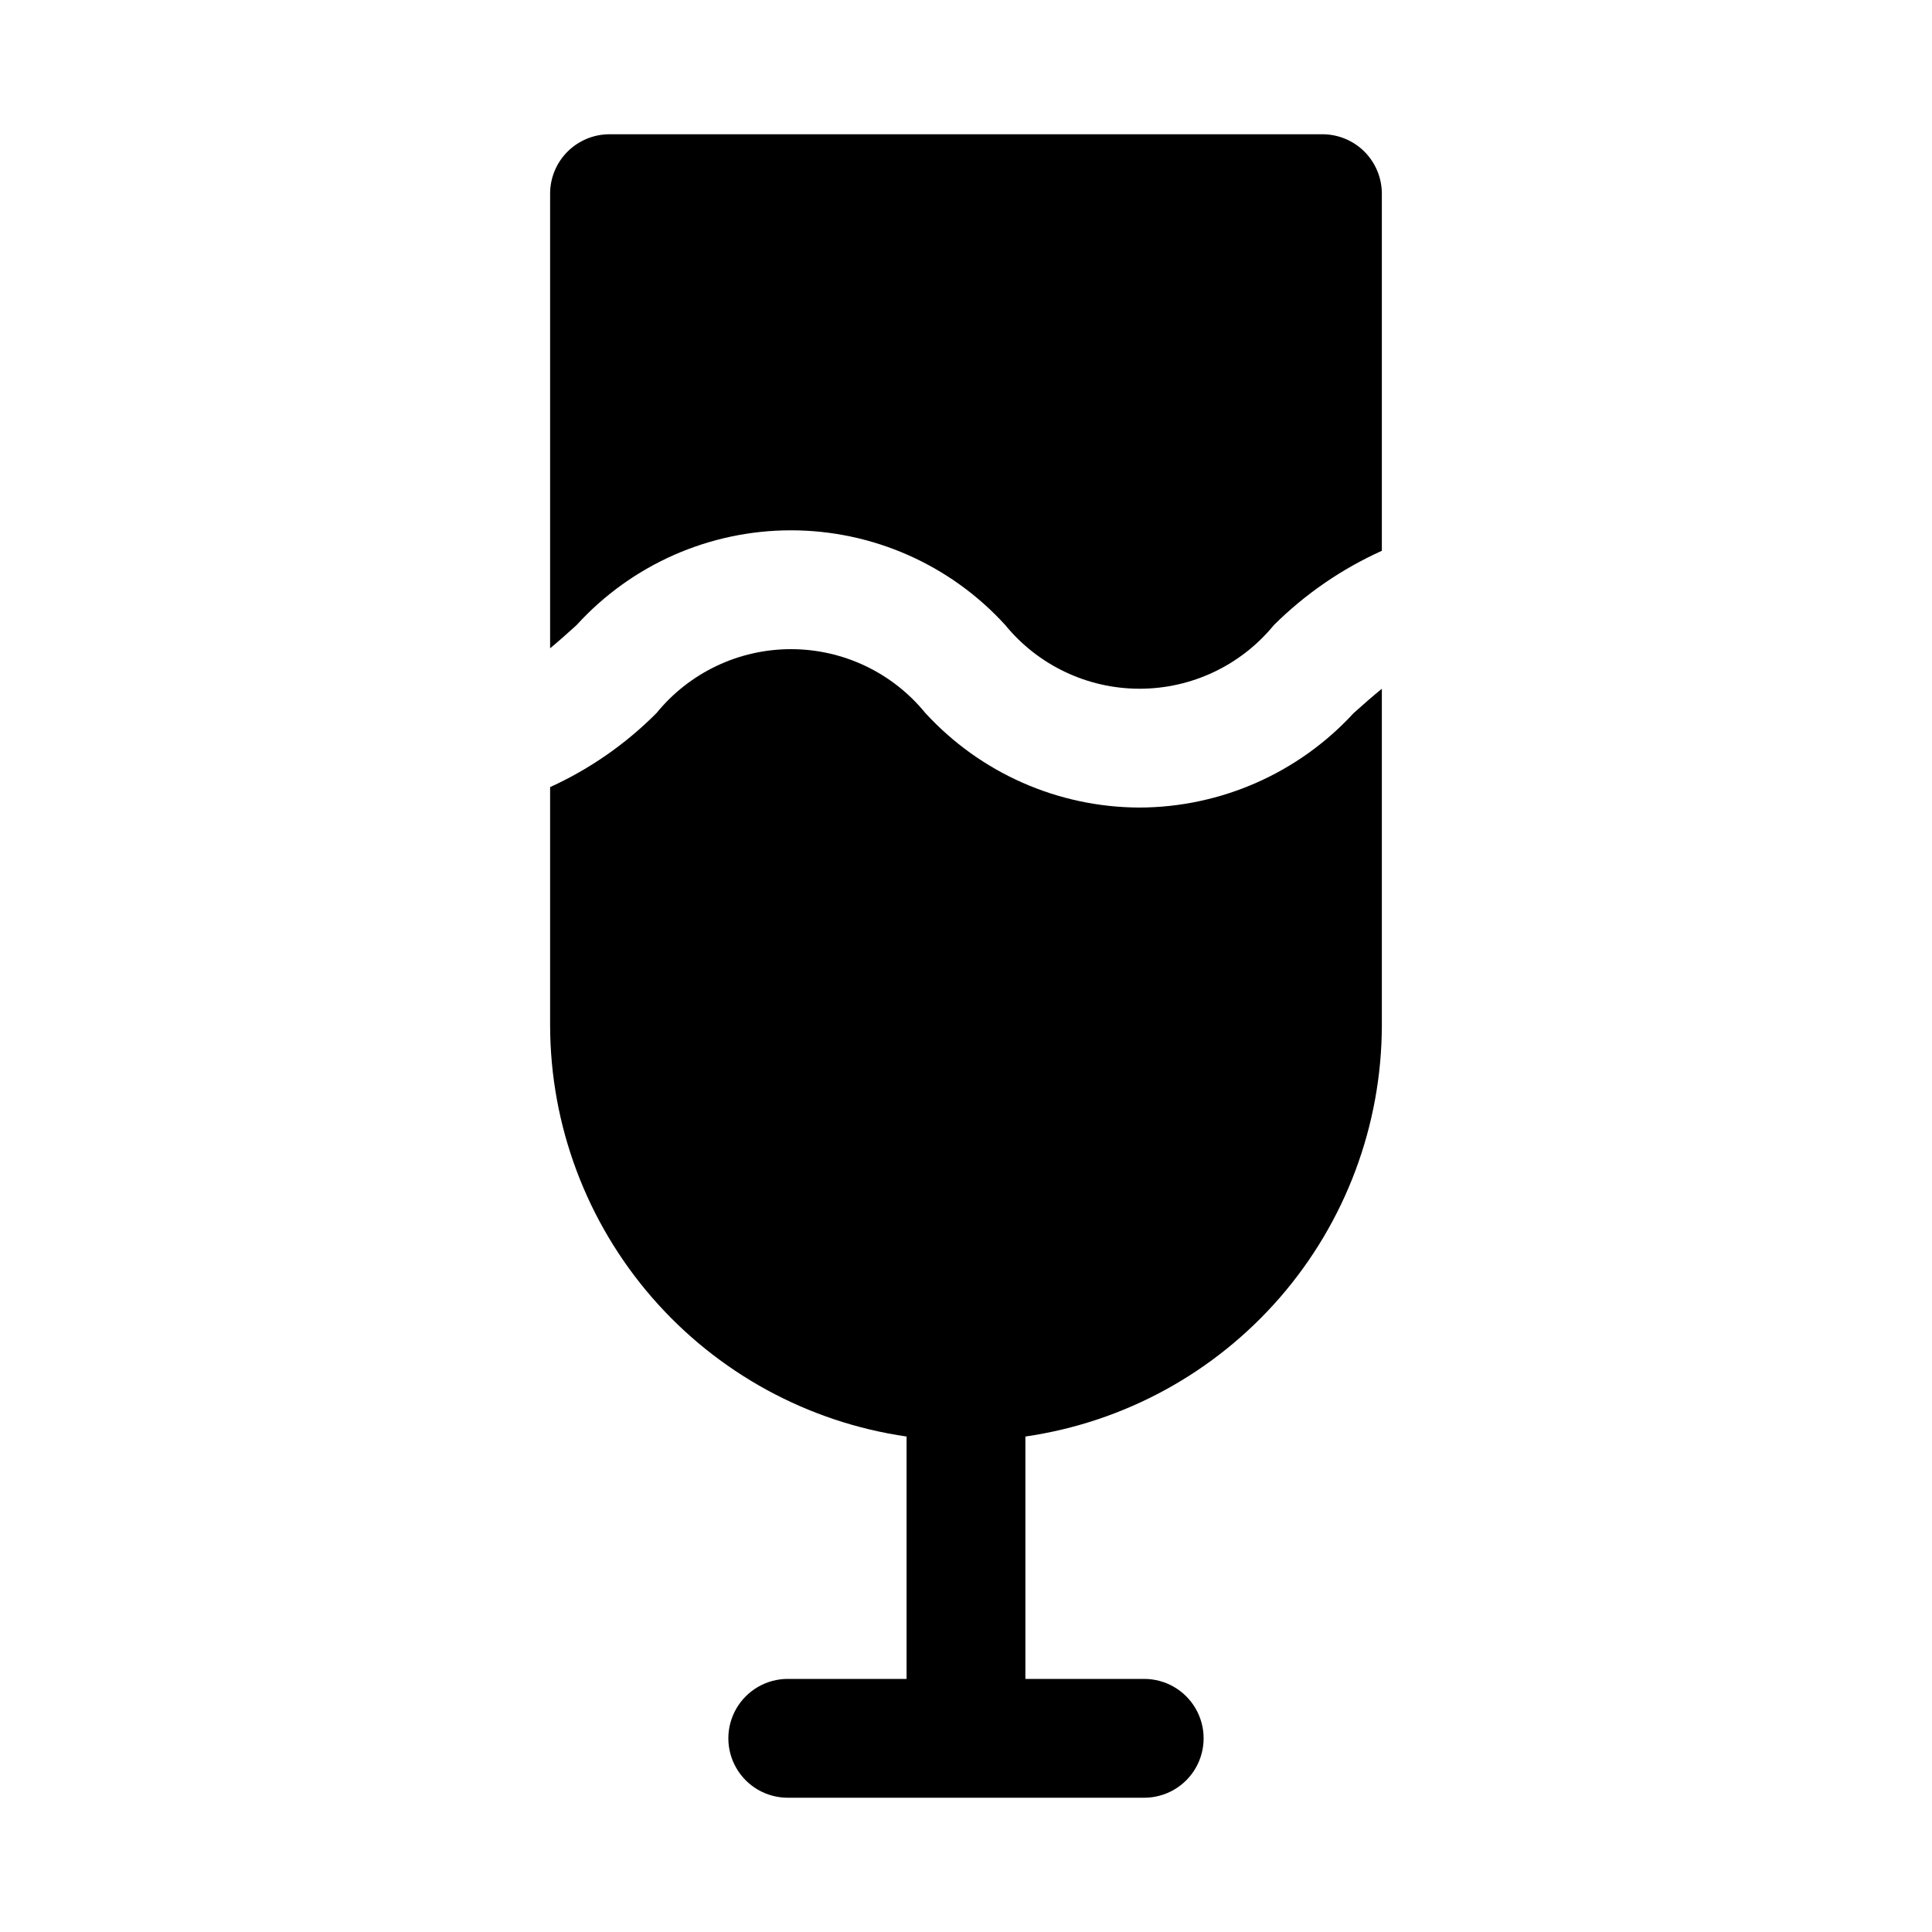 <?xml version="1.0" encoding="UTF-8"?>
<!-- Uploaded to: ICON Repo, www.svgrepo.com, Generator: ICON Repo Mixer Tools -->
<svg fill="#000000" width="800px" height="800px" version="1.1" viewBox="144 144 512 512" xmlns="http://www.w3.org/2000/svg">
 <g>
  <path d="m494.46 179.58h-188.93c-4.176 0-8.18 1.66-11.133 4.609-2.953 2.953-4.613 6.957-4.613 11.133v120.48c2.281-1.891 4.574-3.918 7.012-6.141 14.551-15.992 35.164-25.113 56.785-25.121 21.621-0.008 42.246 9.102 56.805 25.086 8.727 10.684 21.789 16.887 35.586 16.895 13.797 0.012 26.867-6.176 35.609-16.852 8.281-8.227 17.977-14.902 28.621-19.699v-94.648c0-4.176-1.66-8.18-4.613-11.133-2.949-2.949-6.957-4.609-11.133-4.609z"/>
  <path d="m445.97 358.01c-21.598-0.062-42.18-9.156-56.766-25.078-8.727-10.695-21.801-16.902-35.605-16.898-13.805 0.004-26.875 6.215-35.598 16.914-8.137 8.199-17.699 14.855-28.215 19.641v63.156c0.047 26.477 9.617 52.047 26.961 72.051 17.344 20.004 41.305 33.102 67.504 36.898v64.234h-31.488c-5.625 0-10.82 3.004-13.633 7.875-2.812 4.871-2.812 10.871 0 15.742 2.812 4.871 8.008 7.871 13.633 7.871h94.465c5.625 0 10.824-3 13.637-7.871 2.812-4.871 2.812-10.871 0-15.742-2.812-4.871-8.012-7.875-13.637-7.875h-31.488v-64.234c26.199-3.797 50.16-16.895 67.504-36.898 17.344-20.004 26.914-45.574 26.961-72.051v-89.215c-2.445 1.992-4.894 4.121-7.504 6.481-14.602 15.871-35.164 24.934-56.73 25z"/>
 </g>
</svg>